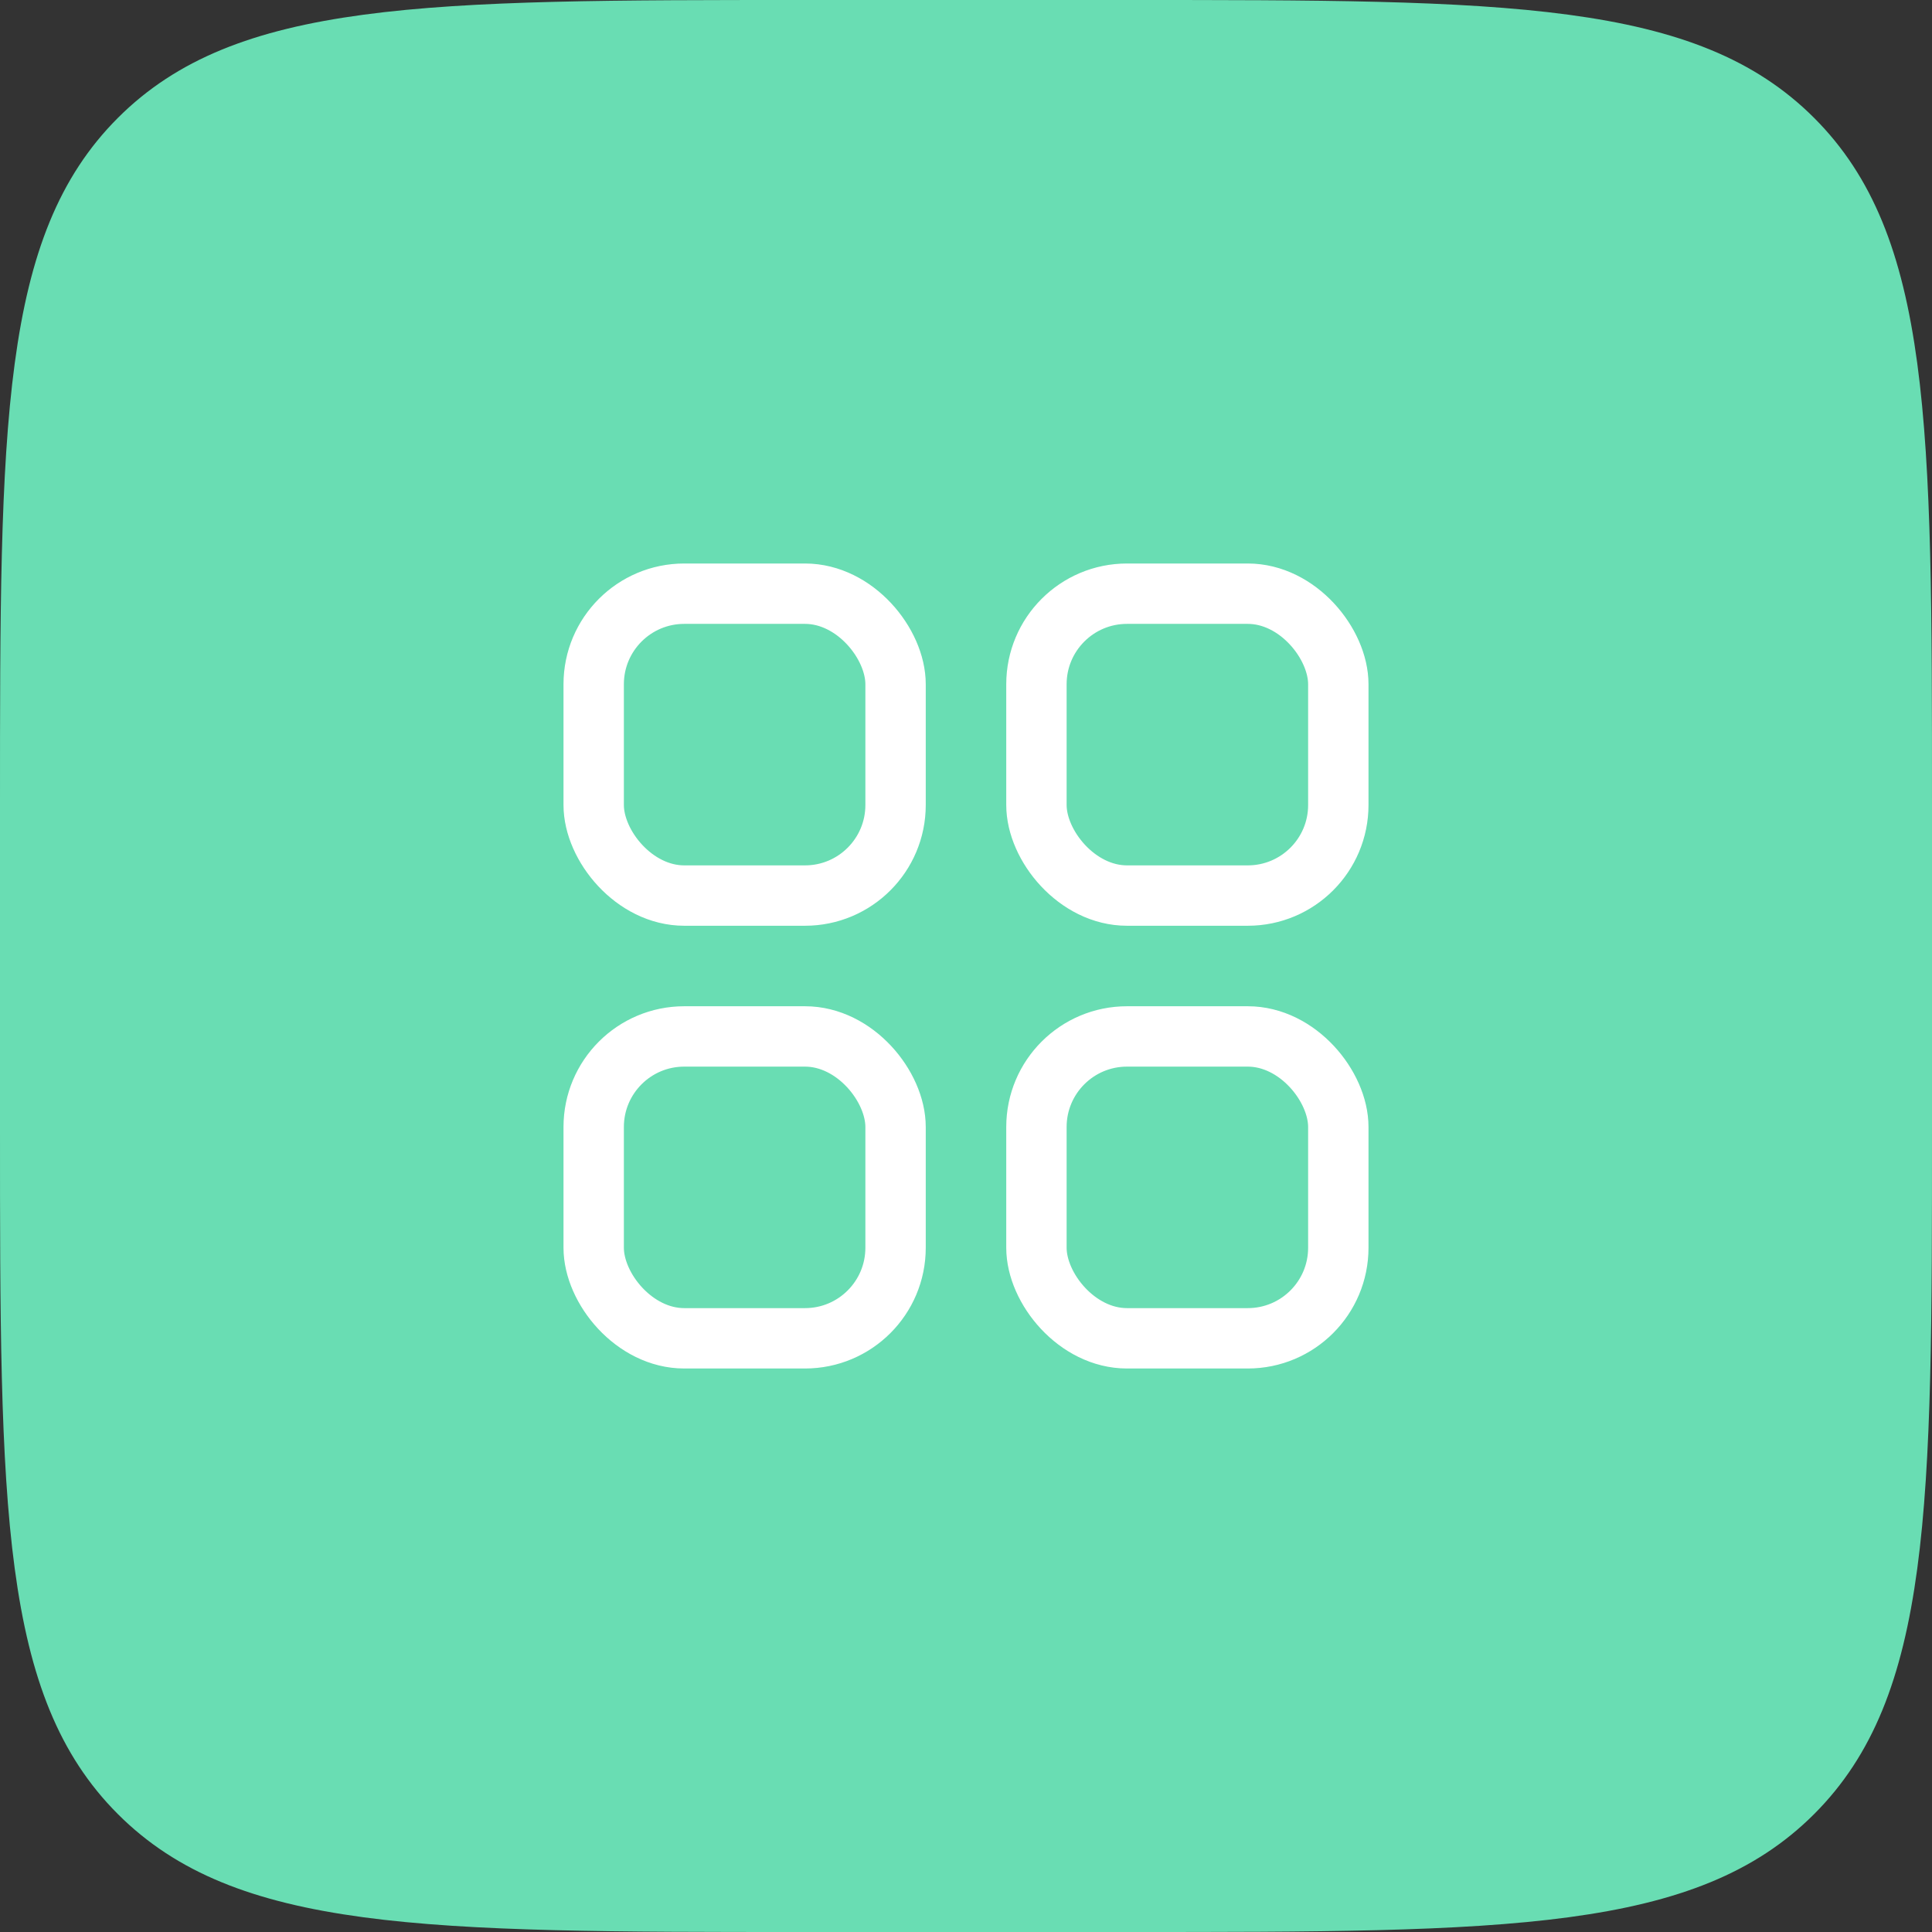 <svg width="48" height="48" viewBox="0 0 48 48" fill="none" xmlns="http://www.w3.org/2000/svg">
<rect x="0" y="0" width="48" height="48" fill="#333333" stroke="none"/>
<path d="M0 20C0 10.572 0 5.858 2.929 2.929C5.858 0 10.572 0 20 0H28C37.428 0 42.142 0 45.071 2.929C48 5.858 48 10.572 48 20V28C48 37.428 48 42.142 45.071 45.071C42.142 48 37.428 48 28 48H20C10.572 48 5.858 48 2.929 45.071C0 42.142 0 37.428 0 28V20Z" fill="#69DDB3"/>
<rect x="14.75" y="14.75" width="7.5" height="7.5" rx="2.25" stroke="white" stroke-width="1.5"/>
<rect x="14.75" y="25.75" width="7.5" height="7.5" rx="2.25" stroke="white" stroke-width="1.5"/>
<rect x="25.75" y="14.75" width="7.5" height="7.5" rx="2.25" stroke="white" stroke-width="1.5"/>
<rect x="25.75" y="25.75" width="7.5" height="7.5" rx="2.25" stroke="white" stroke-width="1.5"/>
</svg>
